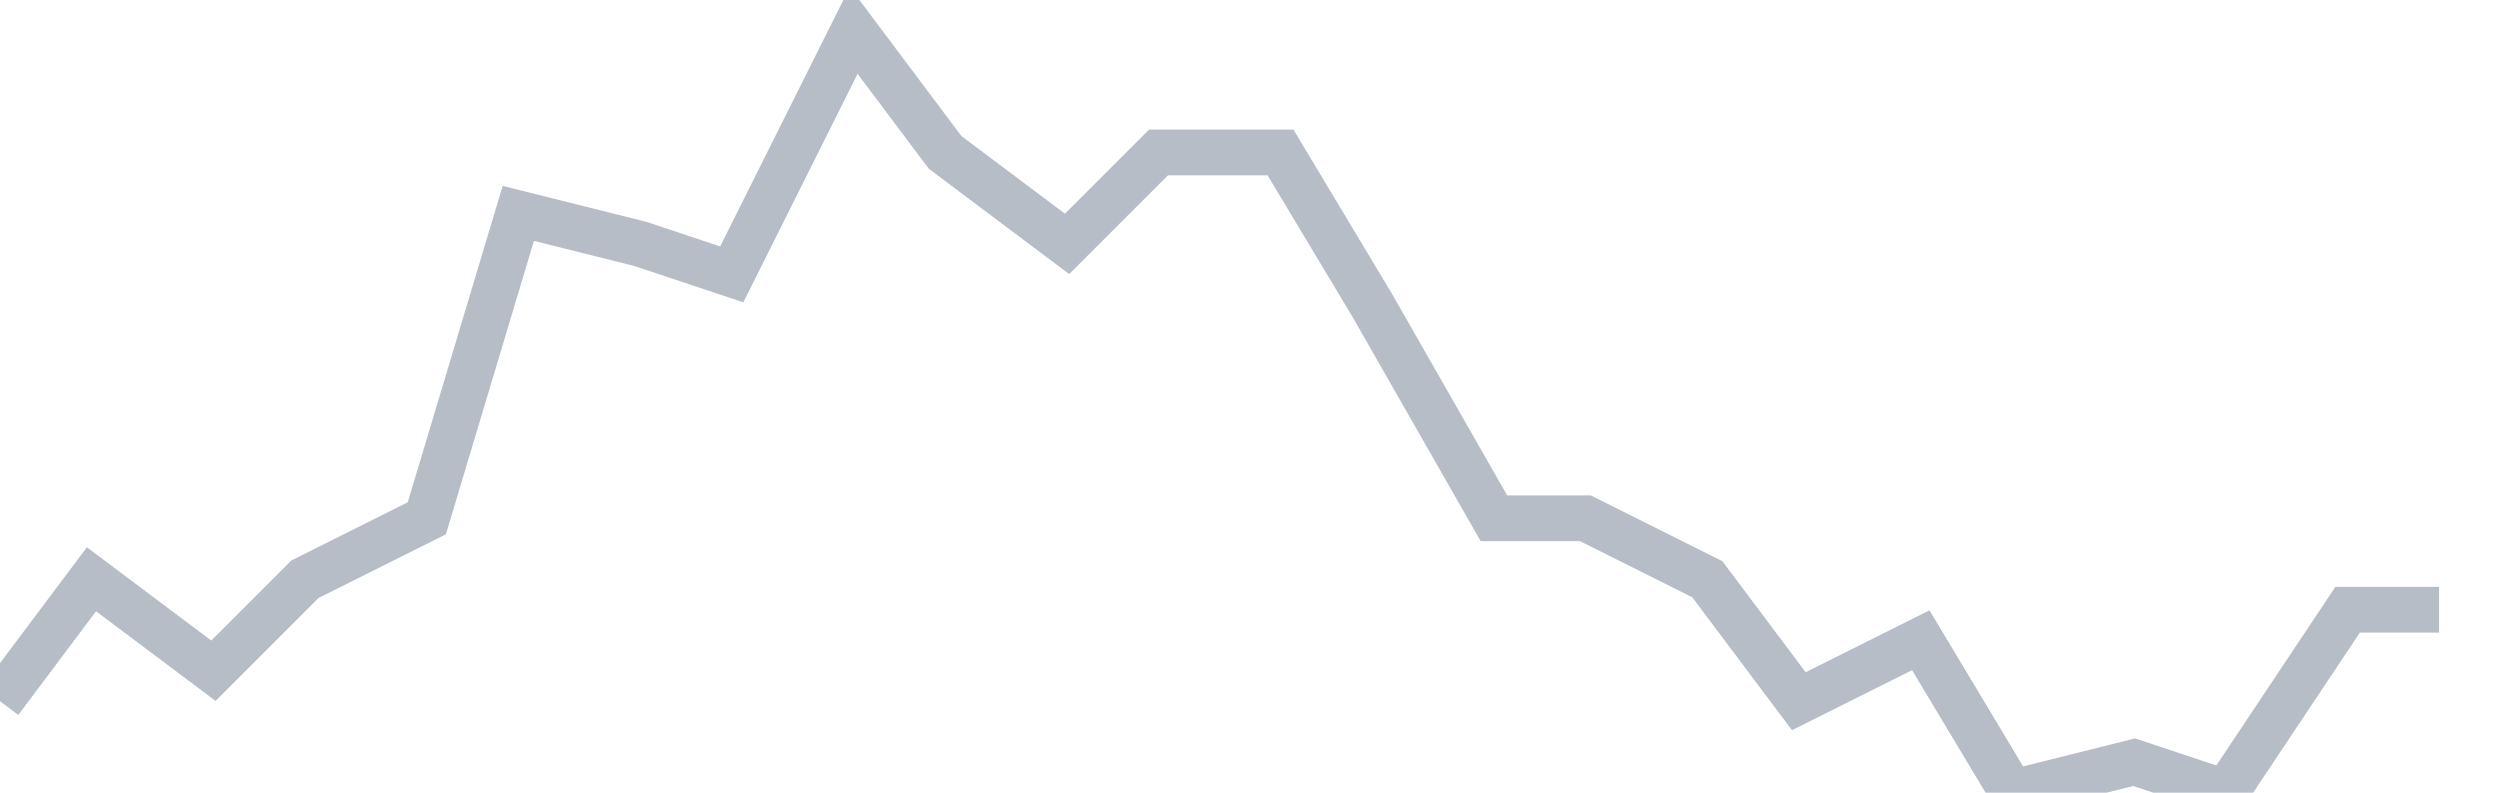 <svg width="82" height="26" fill="none" xmlns="http://www.w3.org/2000/svg"><path d="M0 23l3-4 4 3 3-3 4-2 3-10 4 1 3 1 4-8 3 4 4 3 3-3h4l3 5 4 7h3l4 2 3 4 4-2 3 5 4-1 3 1 4-6h3" stroke="#B7BDC6" stroke-width="1.5"/></svg>